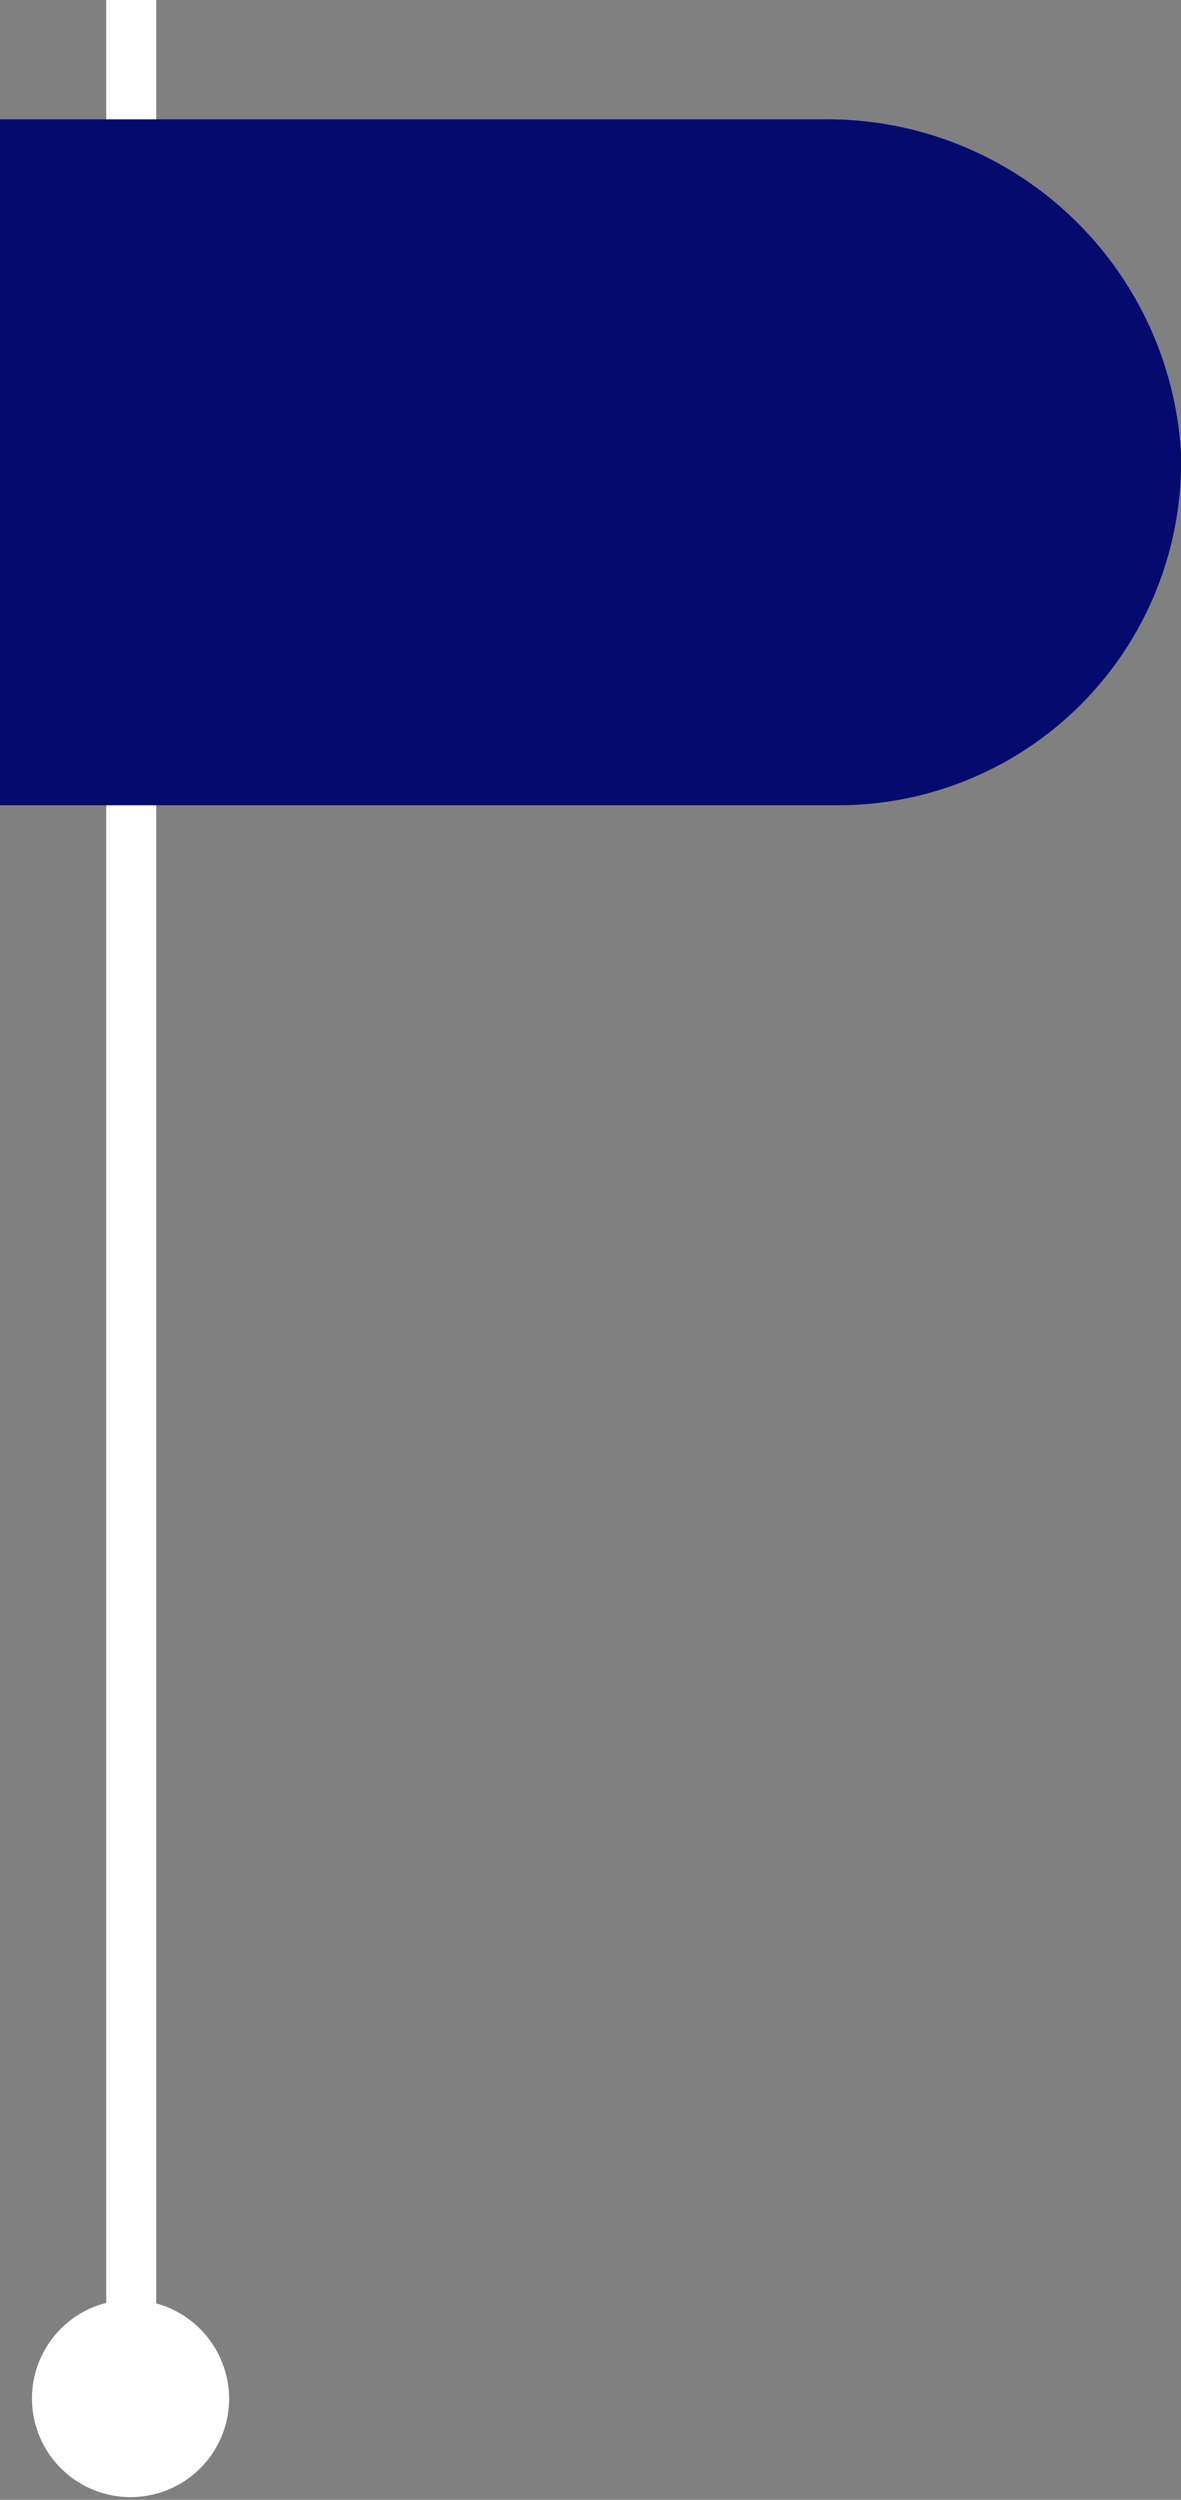 <svg xmlns="http://www.w3.org/2000/svg" viewBox="0 0 17.73 37.5">
  <rect x="0" y="0" width="17.73" height="37.5" fill="#808080" stroke="none"/>
  <defs>
    <style>
      .cls-1 {
        fill: #fff;
        fill-rule: evenodd;
      }

      .cls-2 {
        fill: none;
        stroke: #fff;
        stroke-miterlimit: 10;
        stroke-width: 0.75px;
      }

      .cls-3 {
        fill: #050B6E;
      }
    </style>
  </defs>
  <title>vlajecka</title>
  <g id="Vrstva_2" data-name="Vrstva 2">
    <g id="Vrstva_1-2" data-name="Vrstva 1">
      <g>
        <path class="cls-1" d="M3.44,36A1.48,1.48,0,1,1,2,34.5,1.49,1.49,0,0,1,3.44,36Z"/>
        <g>
          <line class="cls-2" x1="1.97" y1="36" x2="1.97"/>
          <path class="cls-3" d="M12.34,1.79H0s0,0,0,0V12.08l0,0H12.58a5.15,5.15,0,0,0,5.15-5.29,5.32,5.32,0,0,0-5.39-5"/>
        </g>
      </g>
    </g>
  </g>
</svg>
